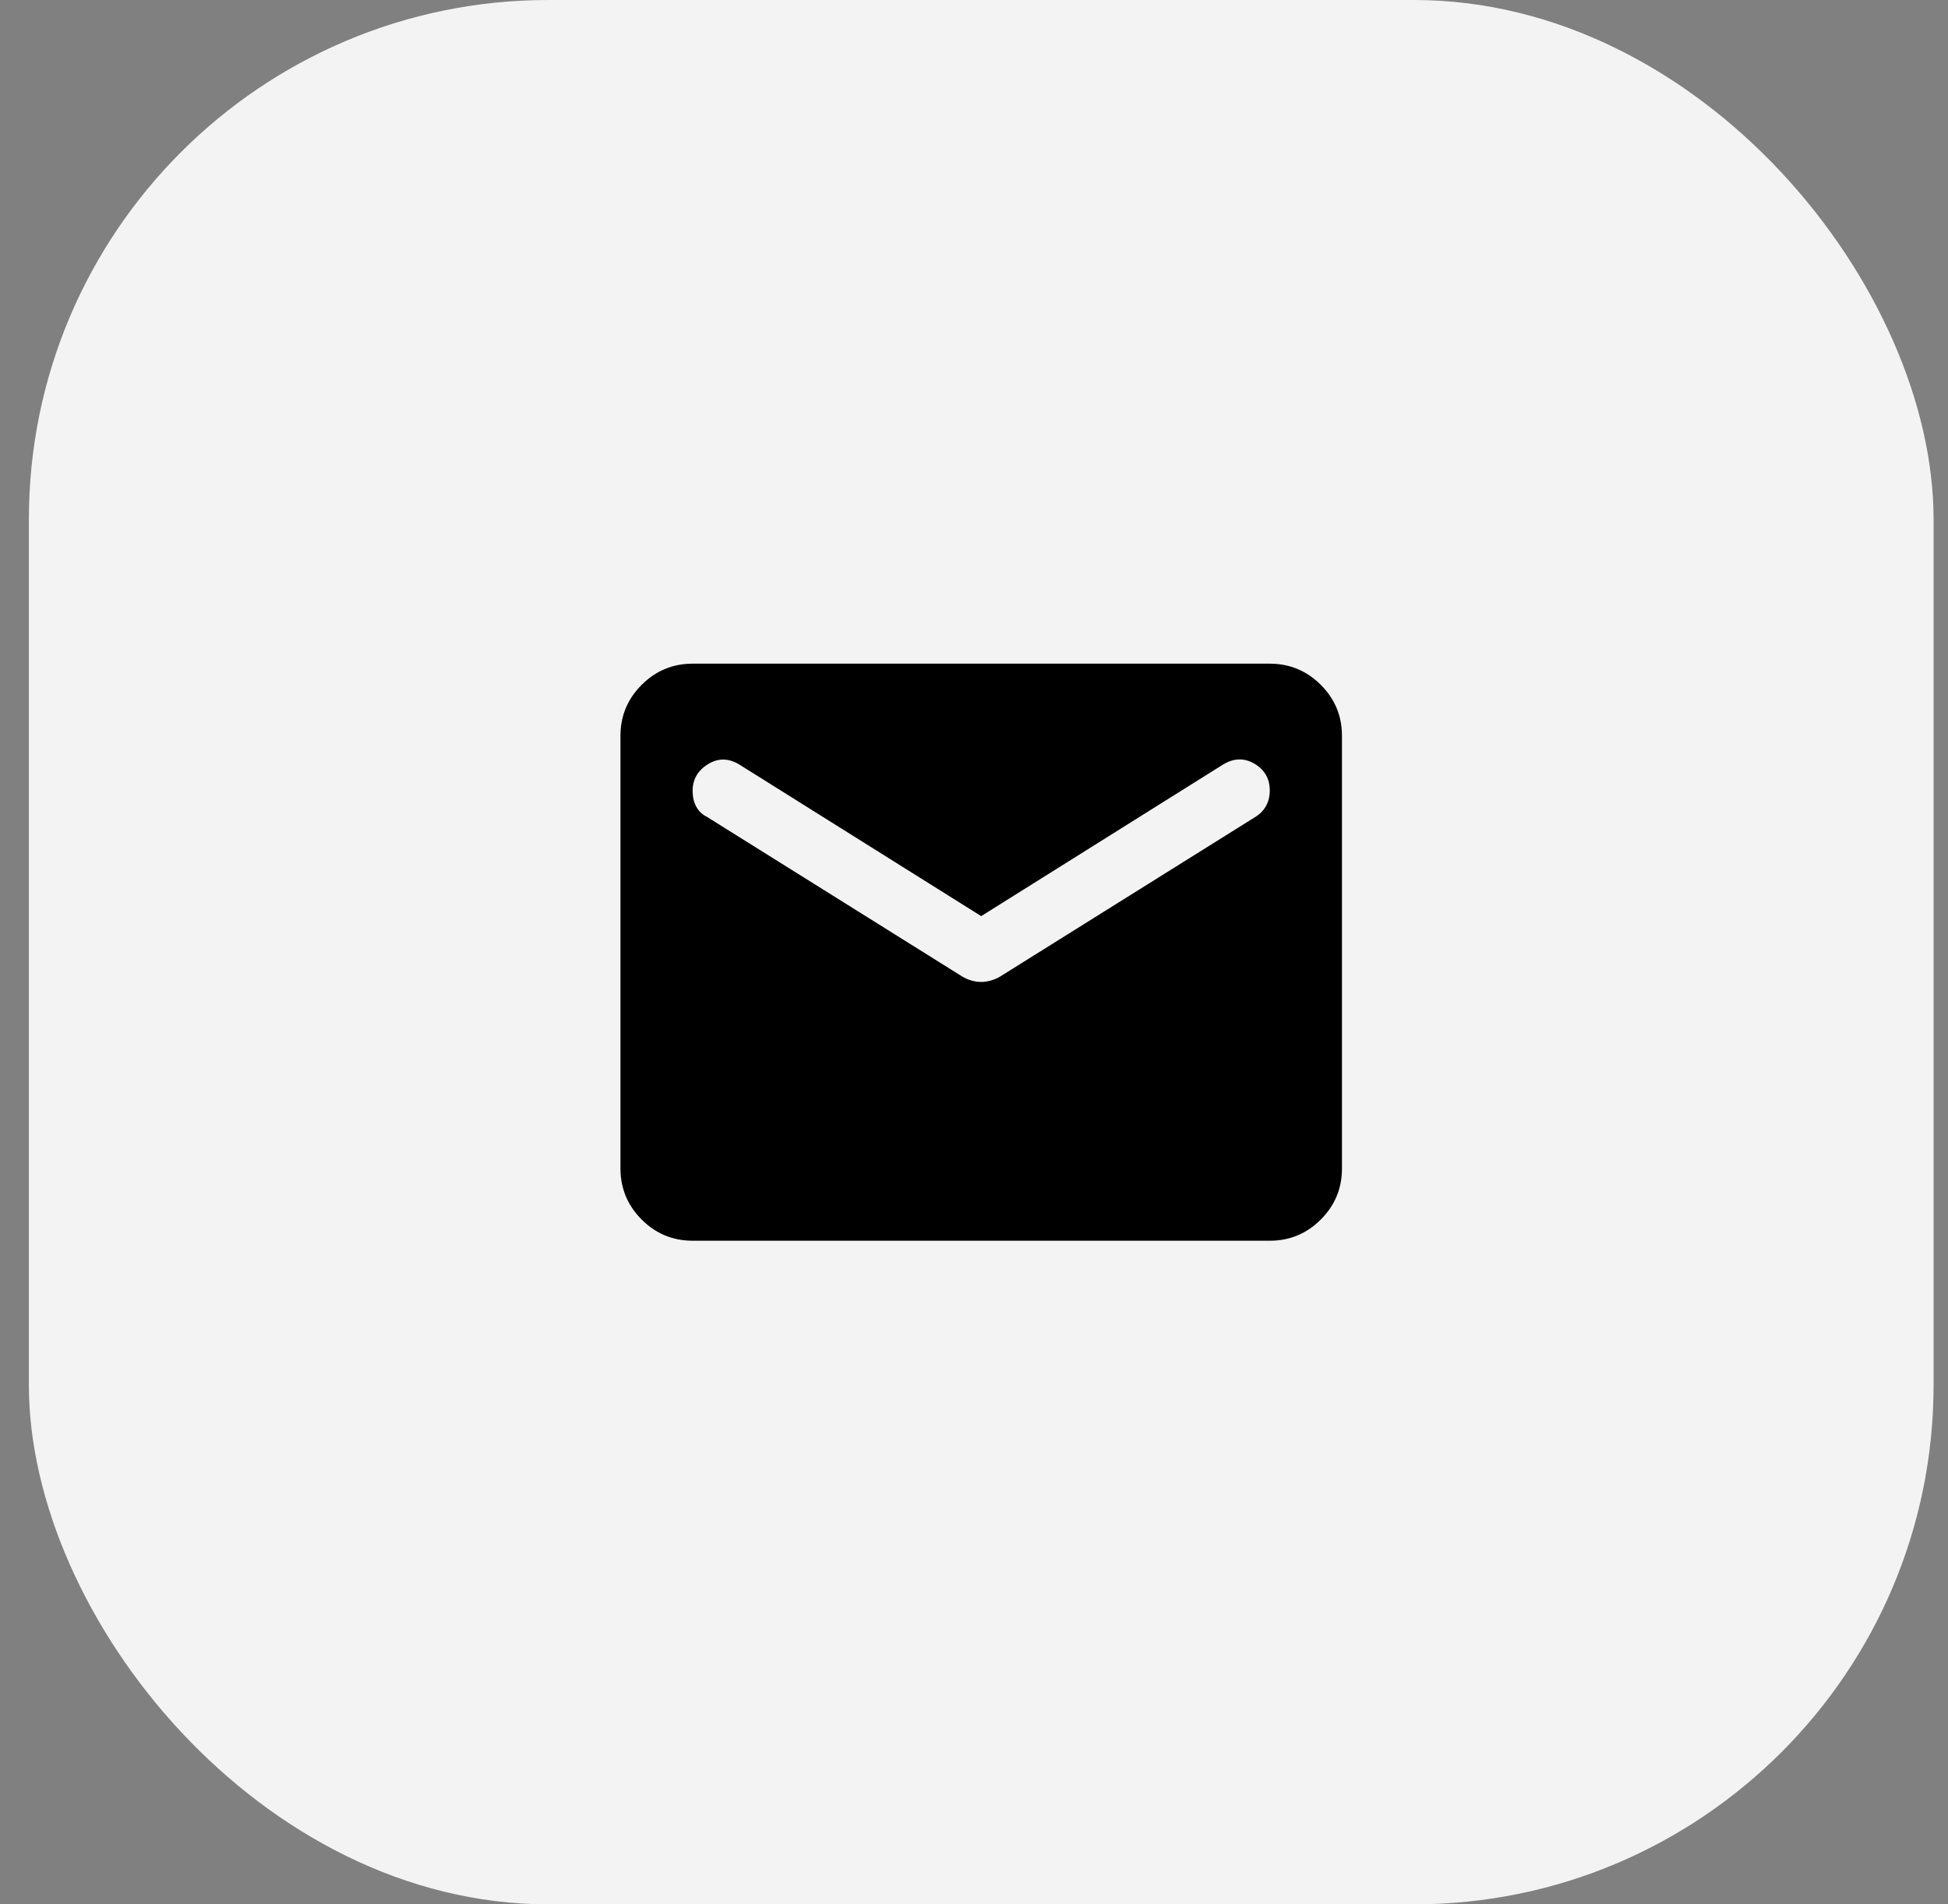 <?xml version="1.0" encoding="UTF-8"?> <svg xmlns="http://www.w3.org/2000/svg" width="45" height="44" viewBox="0 0 45 44" fill="none"><rect x="0" y="0" width="45" height="44" fill="#808080" stroke="none"/><rect x="0.667" width="44" height="44" rx="12" fill="#F3F3F3"></rect><path d="M16 28.667C15.541 28.667 15.149 28.504 14.823 28.178C14.497 27.852 14.334 27.459 14.333 27V17C14.333 16.542 14.496 16.15 14.823 15.823C15.15 15.497 15.542 15.334 16 15.334H29.333C29.791 15.334 30.184 15.497 30.511 15.823C30.837 16.15 31 16.542 31 17V27C31 27.459 30.837 27.851 30.511 28.178C30.184 28.504 29.792 28.667 29.333 28.667H16ZM22.666 22.688C22.736 22.688 22.809 22.677 22.886 22.656C22.962 22.635 23.035 22.604 23.104 22.563L29 18.875C29.111 18.806 29.194 18.719 29.25 18.615C29.305 18.511 29.333 18.397 29.333 18.271C29.333 17.993 29.215 17.785 28.979 17.646C28.743 17.507 28.5 17.514 28.25 17.667L22.666 21.167L17.083 17.667C16.833 17.514 16.59 17.511 16.354 17.657C16.118 17.803 16 18.008 16 18.271C16 18.41 16.027 18.532 16.083 18.636C16.139 18.74 16.222 18.82 16.333 18.875L22.229 22.563C22.298 22.604 22.371 22.636 22.448 22.657C22.525 22.678 22.598 22.688 22.666 22.688Z" fill="black"></path></svg> 